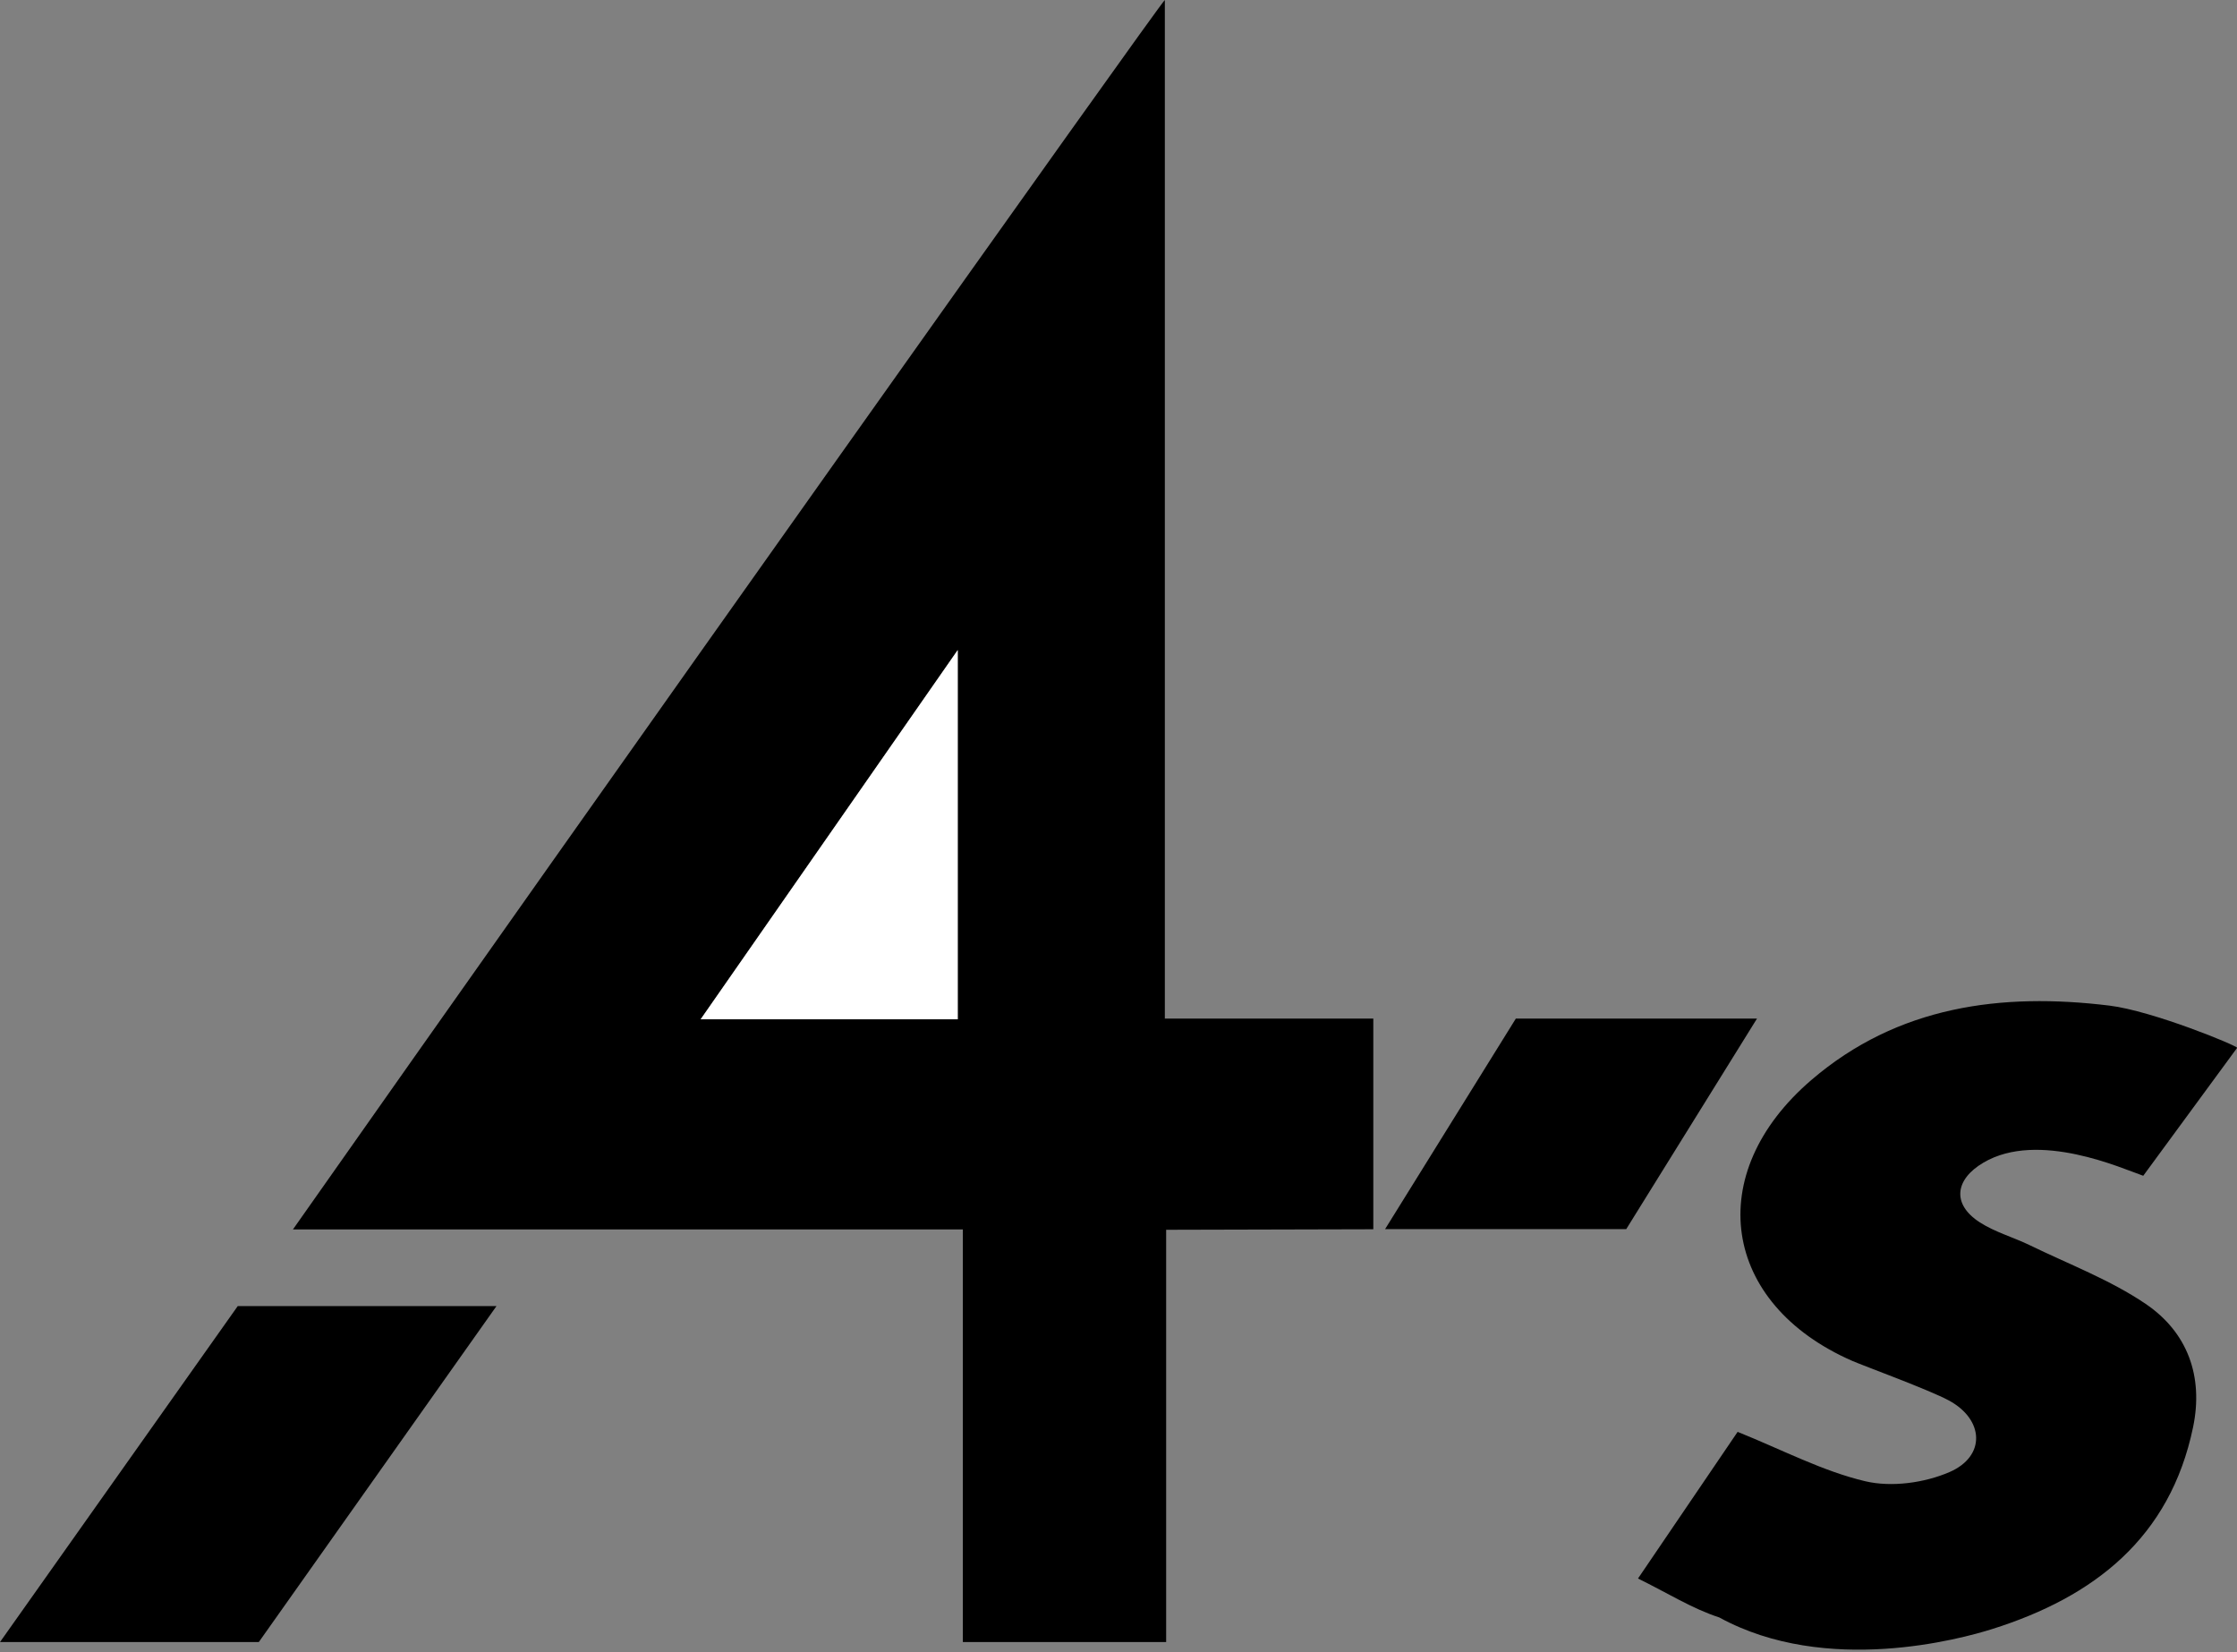 <svg xmlns="http://www.w3.org/2000/svg" width="237" height="175" viewBox="0 0 237 175" fill="none"><rect x="0" y="0" width="237" height="175" fill="#808080" stroke="none"/><g clip-path="url(#clip0_1062_341773)"><path d="M182.162 171.344C179.274 170.409 176.621 168.726 173.539 167.216C177.39 161.551 180.922 156.349 184.094 151.681C188.866 153.6 193.097 155.844 197.606 156.91C200.39 157.568 203.881 157.09 206.54 155.941C210.412 154.265 210.218 150.372 206.464 148.35C204.352 147.214 197.405 144.673 196.249 144.167C182.39 138.114 180.333 124.332 191.906 114.407C201.069 106.546 212.053 105.133 223.474 106.525C228.073 107.086 237.014 110.771 237.014 110.999C233.696 115.515 230.379 120.038 227.068 124.553C224.88 123.805 215.959 119.726 210.135 123.161C207.122 124.934 206.762 127.559 209.747 129.484C211.368 130.53 213.307 131.063 215.059 131.915C219.187 133.924 223.557 135.572 227.318 138.121C231.757 141.127 233.468 145.795 232.346 151.19C229.908 162.915 221.846 169.169 211.084 172.563C207.822 173.595 193.506 177.542 182.169 171.351L182.162 171.344Z" fill="black"></path><path d="M123.549 130.274V173.948H102.01V130.239H31.034C61.965 86.226 123.189 -0.083 123.41 5.99777e-05V107.904H145.496V130.218M101.462 68.863C92.334 81.974 83.428 94.765 74.223 107.98H101.462V68.863Z" fill="black"></path><path d="M101.47 68.863V107.98H74.231C83.435 94.765 92.341 81.967 101.47 68.863Z" fill="white"></path><path d="M172.292 130.205H146.743L160.595 107.904H186.144L172.292 130.205Z" fill="black"></path><path d="M27.419 173.948H0L25.189 138.356H52.601L27.419 173.948Z" fill="black"></path></g><defs><clipPath id="clip0_1062_341773"><rect width="237" height="174.751" fill="white"></rect></clipPath></defs></svg>